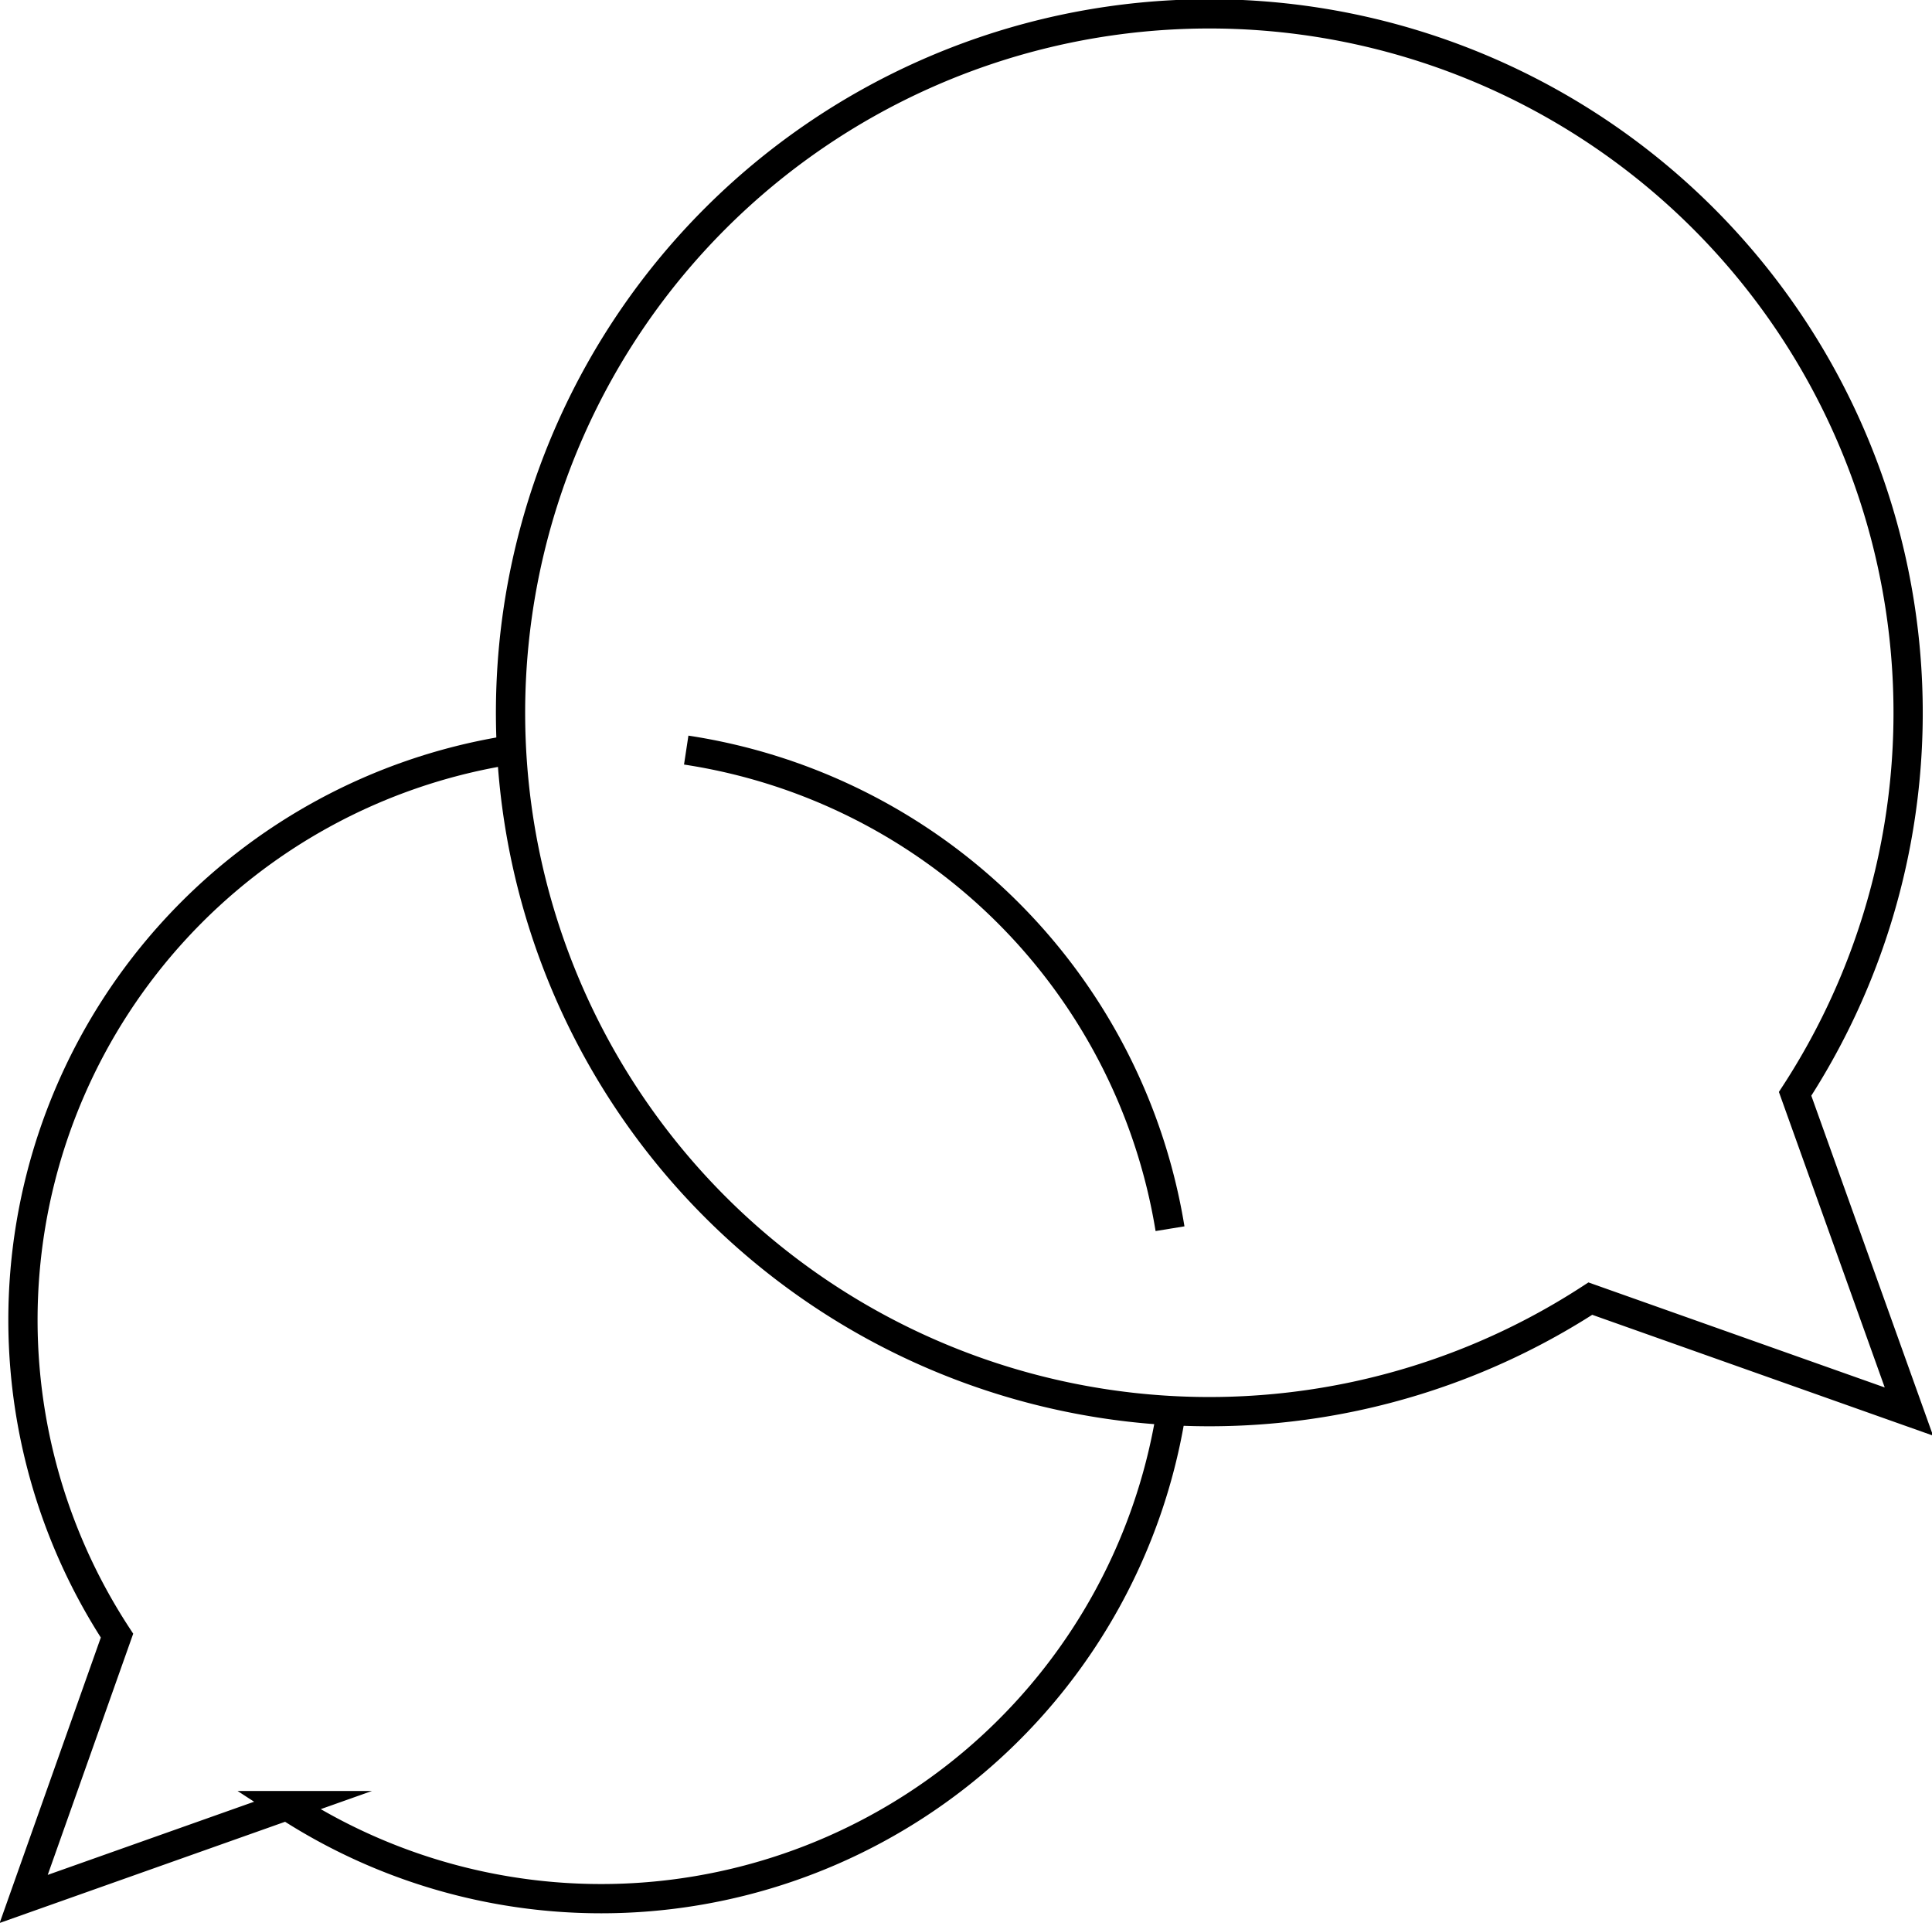 <svg xmlns="http://www.w3.org/2000/svg" viewBox="0 0 66.05 65.73"><defs><style>.cls-1{fill:none;stroke:#000;stroke-miterlimit:10;}</style></defs><title>call-ic3</title><g id="Слой_2" data-name="Слой 2"><g id="Isolation_Mode" data-name="Isolation Mode"><g id="bubbles"><path class="cls-1" d="M61.37,37.39a23.89,23.89,0,1,0-7,7l10.89,3.86Z"/><path class="cls-1" d="M17.48,25.67l-.24,0A19.72,19.72,0,0,0,4,55.91l-3.19,9,9-3.19A19.73,19.73,0,0,0,40,48.5l0-.25"/><path class="cls-1" d="M23.46,25.64A19.77,19.77,0,0,1,40,42"/></g></g></g></svg>